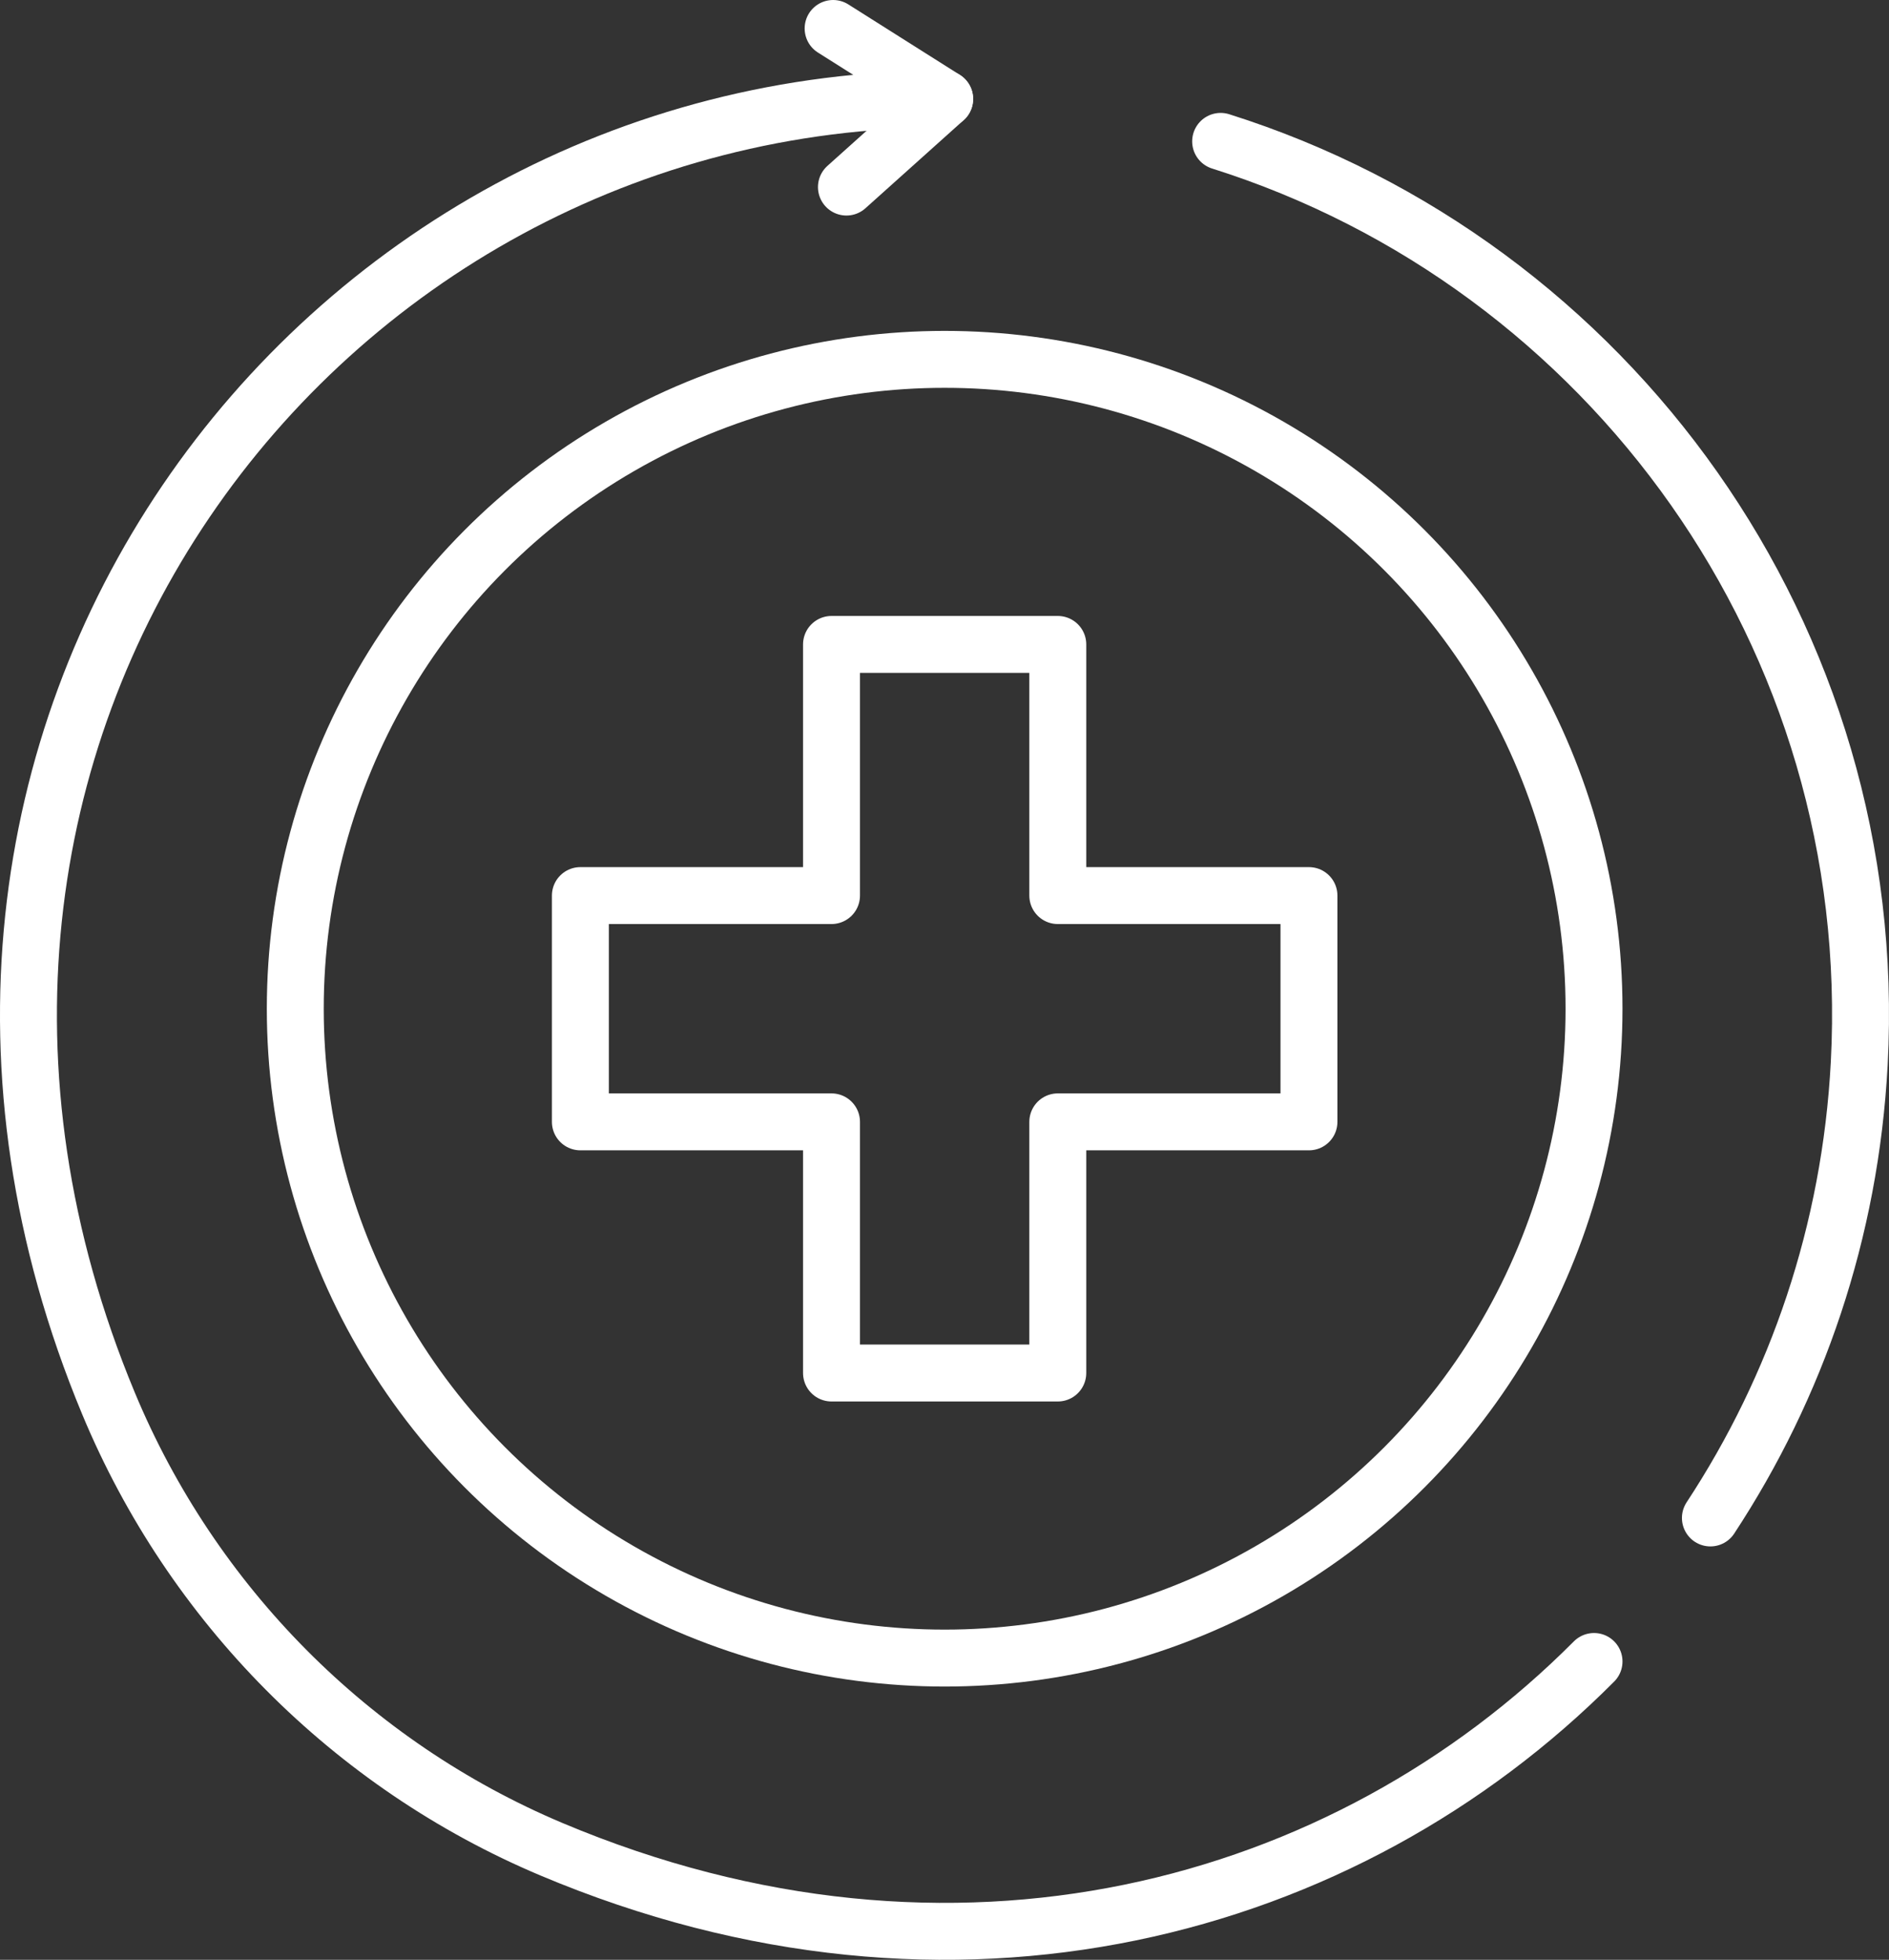 <?xml version="1.0" encoding="UTF-8"?>
<svg xmlns="http://www.w3.org/2000/svg" id="Layer_2" data-name="Layer 2" viewBox="0 0 74.196 76.978">
  <rect x="0" y="0" width="74.196" height="76.978" fill="#333333" stroke="none"/>
  <g id="Layer_1-2" data-name="Layer 1">
    <g>
      <polygon points="51.413 35.177 41.548 35.177 41.548 25.312 32.66 25.312 32.66 35.177 22.796 35.177 22.796 44.065 32.66 44.065 32.66 53.93 41.548 53.93 41.548 44.065 51.413 44.065 51.413 35.177" style="fill: none; stroke: #fff; stroke-linecap: round; stroke-linejoin: round; stroke-width: 2.236px;"></polygon>
      <path d="M62.61,65.26c-9.772,9.818-25.174,14.026-40.956,7.373-7.857-3.312-14.116-9.632-17.391-17.505C-6.624,28.957,12.313,3.887,37.104,3.887" style="fill: none; stroke: #fff; stroke-linecap: round; stroke-linejoin: round; stroke-width: 2.236px;"></path>
      <path d="M47.944,5.553c15.273,4.818,25.967,19.485,25.083,36.219-.349,6.604-2.457,12.697-5.846,17.851" style="fill: none; stroke: #fff; stroke-linecap: round; stroke-linejoin: round; stroke-width: 2.236px;"></path>
      <polyline points="33.246 7.348 37.104 3.887 32.723 1.118" style="fill: none; stroke: #fff; stroke-linecap: round; stroke-linejoin: round; stroke-width: 2.236px;"></polyline>
      <circle cx="37.104" cy="39.621" r="25.506" style="fill: none; stroke: #fff; stroke-linecap: round; stroke-linejoin: round; stroke-width: 2.236px;"></circle>
    </g>
  </g>
</svg>
